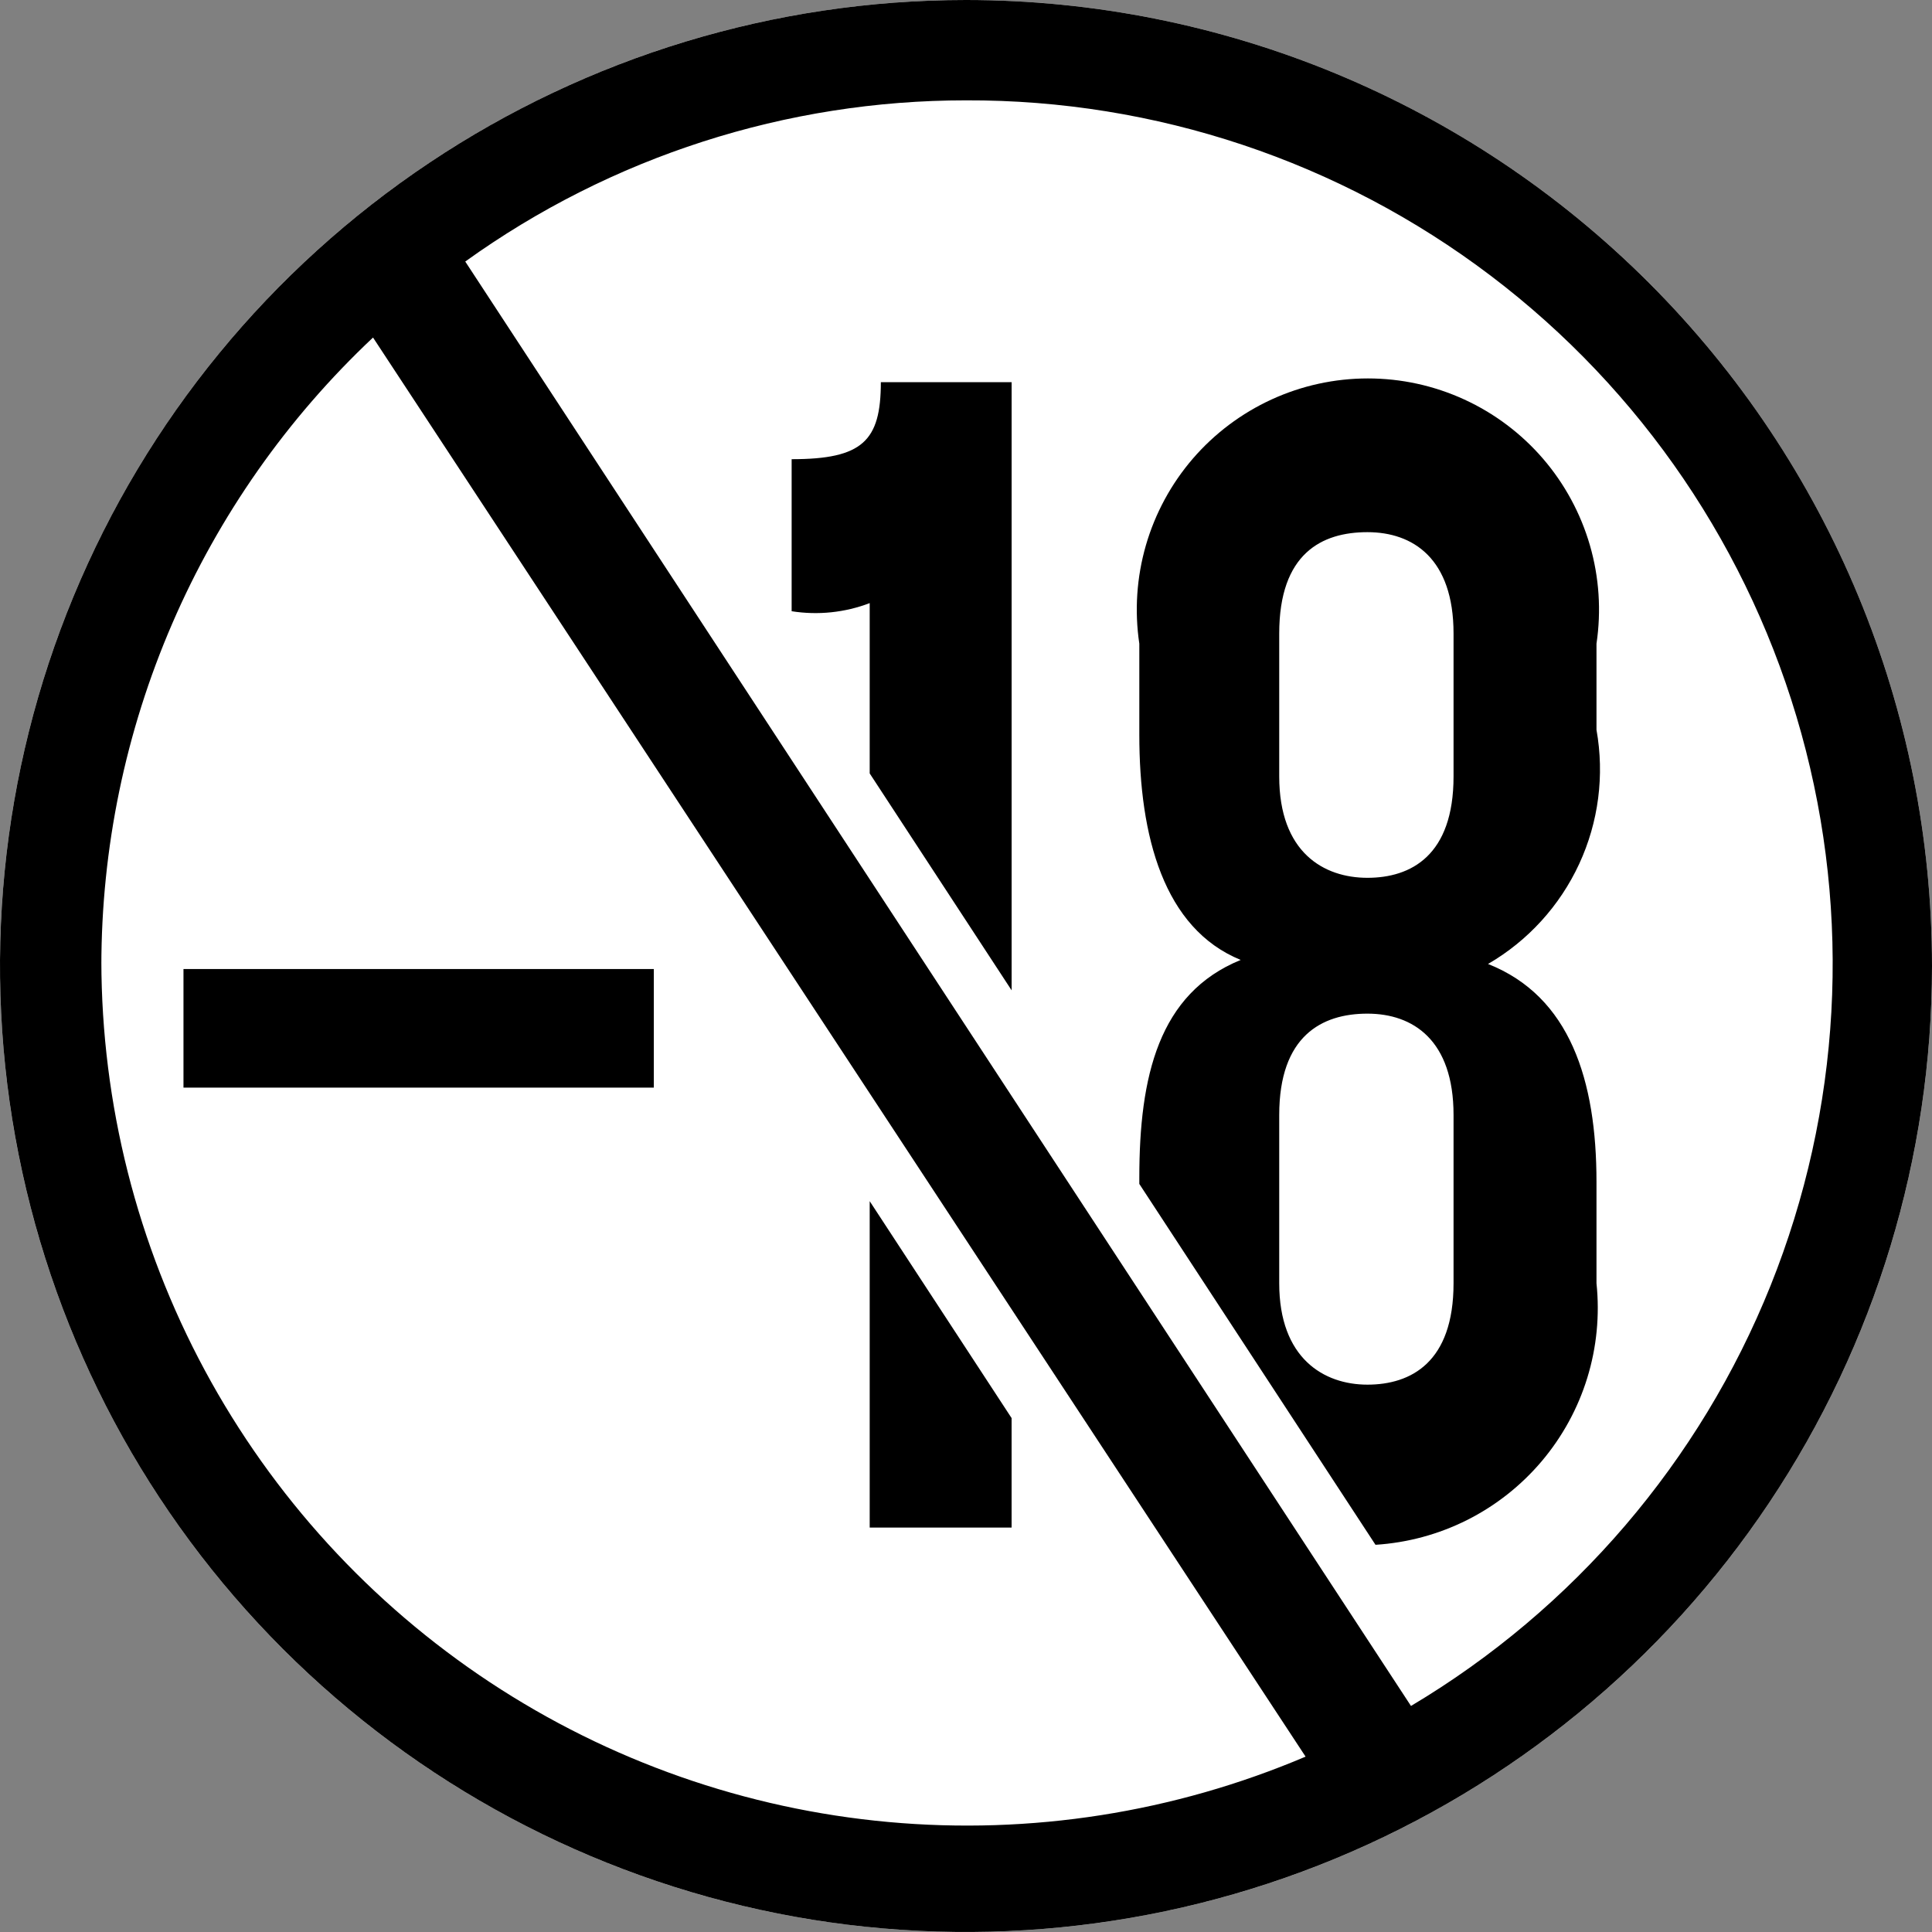 <svg width="65" height="65" viewBox="0 0 65 65" fill="none" xmlns="http://www.w3.org/2000/svg">
<rect x="0" y="0" width="65" height="65" fill="#808080" stroke="none"/>
<circle cx="32.5" cy="32.5" r="32.5" fill="white"/>
<path d="M53.712 24.554V21.656C53.877 20.55 53.802 19.421 53.491 18.347C53.18 17.273 52.642 16.279 51.912 15.431C51.182 14.585 50.278 13.905 49.261 13.439C48.245 12.973 47.14 12.732 46.022 12.732C44.903 12.732 43.798 12.973 42.782 13.439C41.766 13.905 40.861 14.585 40.131 15.431C39.401 16.279 38.863 17.273 38.552 18.347C38.242 19.421 38.166 20.55 38.331 21.656V24.725C38.331 28.135 39.15 31.238 41.742 32.296C38.979 33.421 38.331 36.218 38.331 39.628V39.832L46.277 51.973C47.351 51.905 48.4 51.621 49.362 51.138C50.323 50.654 51.176 49.981 51.871 49.159C52.565 48.337 53.087 47.383 53.403 46.355C53.719 45.327 53.824 44.245 53.712 43.175V39.764C53.712 36.354 52.825 33.523 50.063 32.432C51.406 31.652 52.476 30.477 53.129 29.068C53.782 27.659 53.985 26.083 53.712 24.554ZM48.903 43.175C48.903 45.834 47.471 46.585 46.005 46.585C44.538 46.585 43.038 45.698 43.038 43.175V37.513C43.038 34.853 44.47 34.103 46.005 34.103C47.539 34.103 48.903 34.99 48.903 37.513V43.175ZM48.903 26.123C48.903 28.783 47.471 29.533 46.005 29.533C44.538 29.533 43.038 28.681 43.038 26.123V21.315C43.038 18.62 44.47 17.904 46.005 17.904C47.539 17.904 48.903 18.791 48.903 21.315V26.123Z" fill="black"/>
<path d="M21.997 32.602H6.173V36.592H21.997V32.602Z" fill="black"/>
<path d="M26.634 15.449V20.564C27.518 20.704 28.424 20.61 29.26 20.291V26.021L34.035 33.319V12.857H29.635C29.635 14.835 29.021 15.449 26.634 15.449Z" fill="black"/>
<path d="M34.034 47.71L29.26 40.412V51.393H34.034V47.71Z" fill="black"/>
<path d="M32.5 0C26.072 0 19.789 1.906 14.444 5.477C9.099 9.048 4.934 14.124 2.474 20.063C0.014 26.001 -0.63 32.536 0.625 38.84C1.879 45.145 4.974 50.936 9.519 55.481C14.064 60.026 19.855 63.121 26.16 64.376C32.464 65.629 38.999 64.986 44.937 62.526C50.876 60.066 55.952 55.901 59.523 50.556C63.094 45.211 65 38.928 65 32.5C65 23.88 61.576 15.614 55.481 9.519C49.386 3.424 41.12 0 32.5 0ZM3.41 32.5C3.41 28.538 4.221 24.619 5.793 20.983C7.364 17.346 9.664 14.07 12.55 11.356L43.925 59.1C39.498 60.981 34.675 61.737 29.886 61.299C25.097 60.862 20.491 59.246 16.478 56.595C12.466 53.943 9.173 50.34 6.892 46.106C4.612 41.871 3.416 37.139 3.41 32.33V32.5ZM47.471 57.395L15.653 8.799C20.562 5.271 26.455 3.374 32.5 3.376C38.871 3.354 45.073 5.426 50.151 9.274C55.229 13.121 58.902 18.532 60.603 24.672C62.305 30.811 61.941 37.34 59.569 43.253C57.196 49.166 52.945 54.135 47.471 57.395Z" fill="black"/>
</svg>
